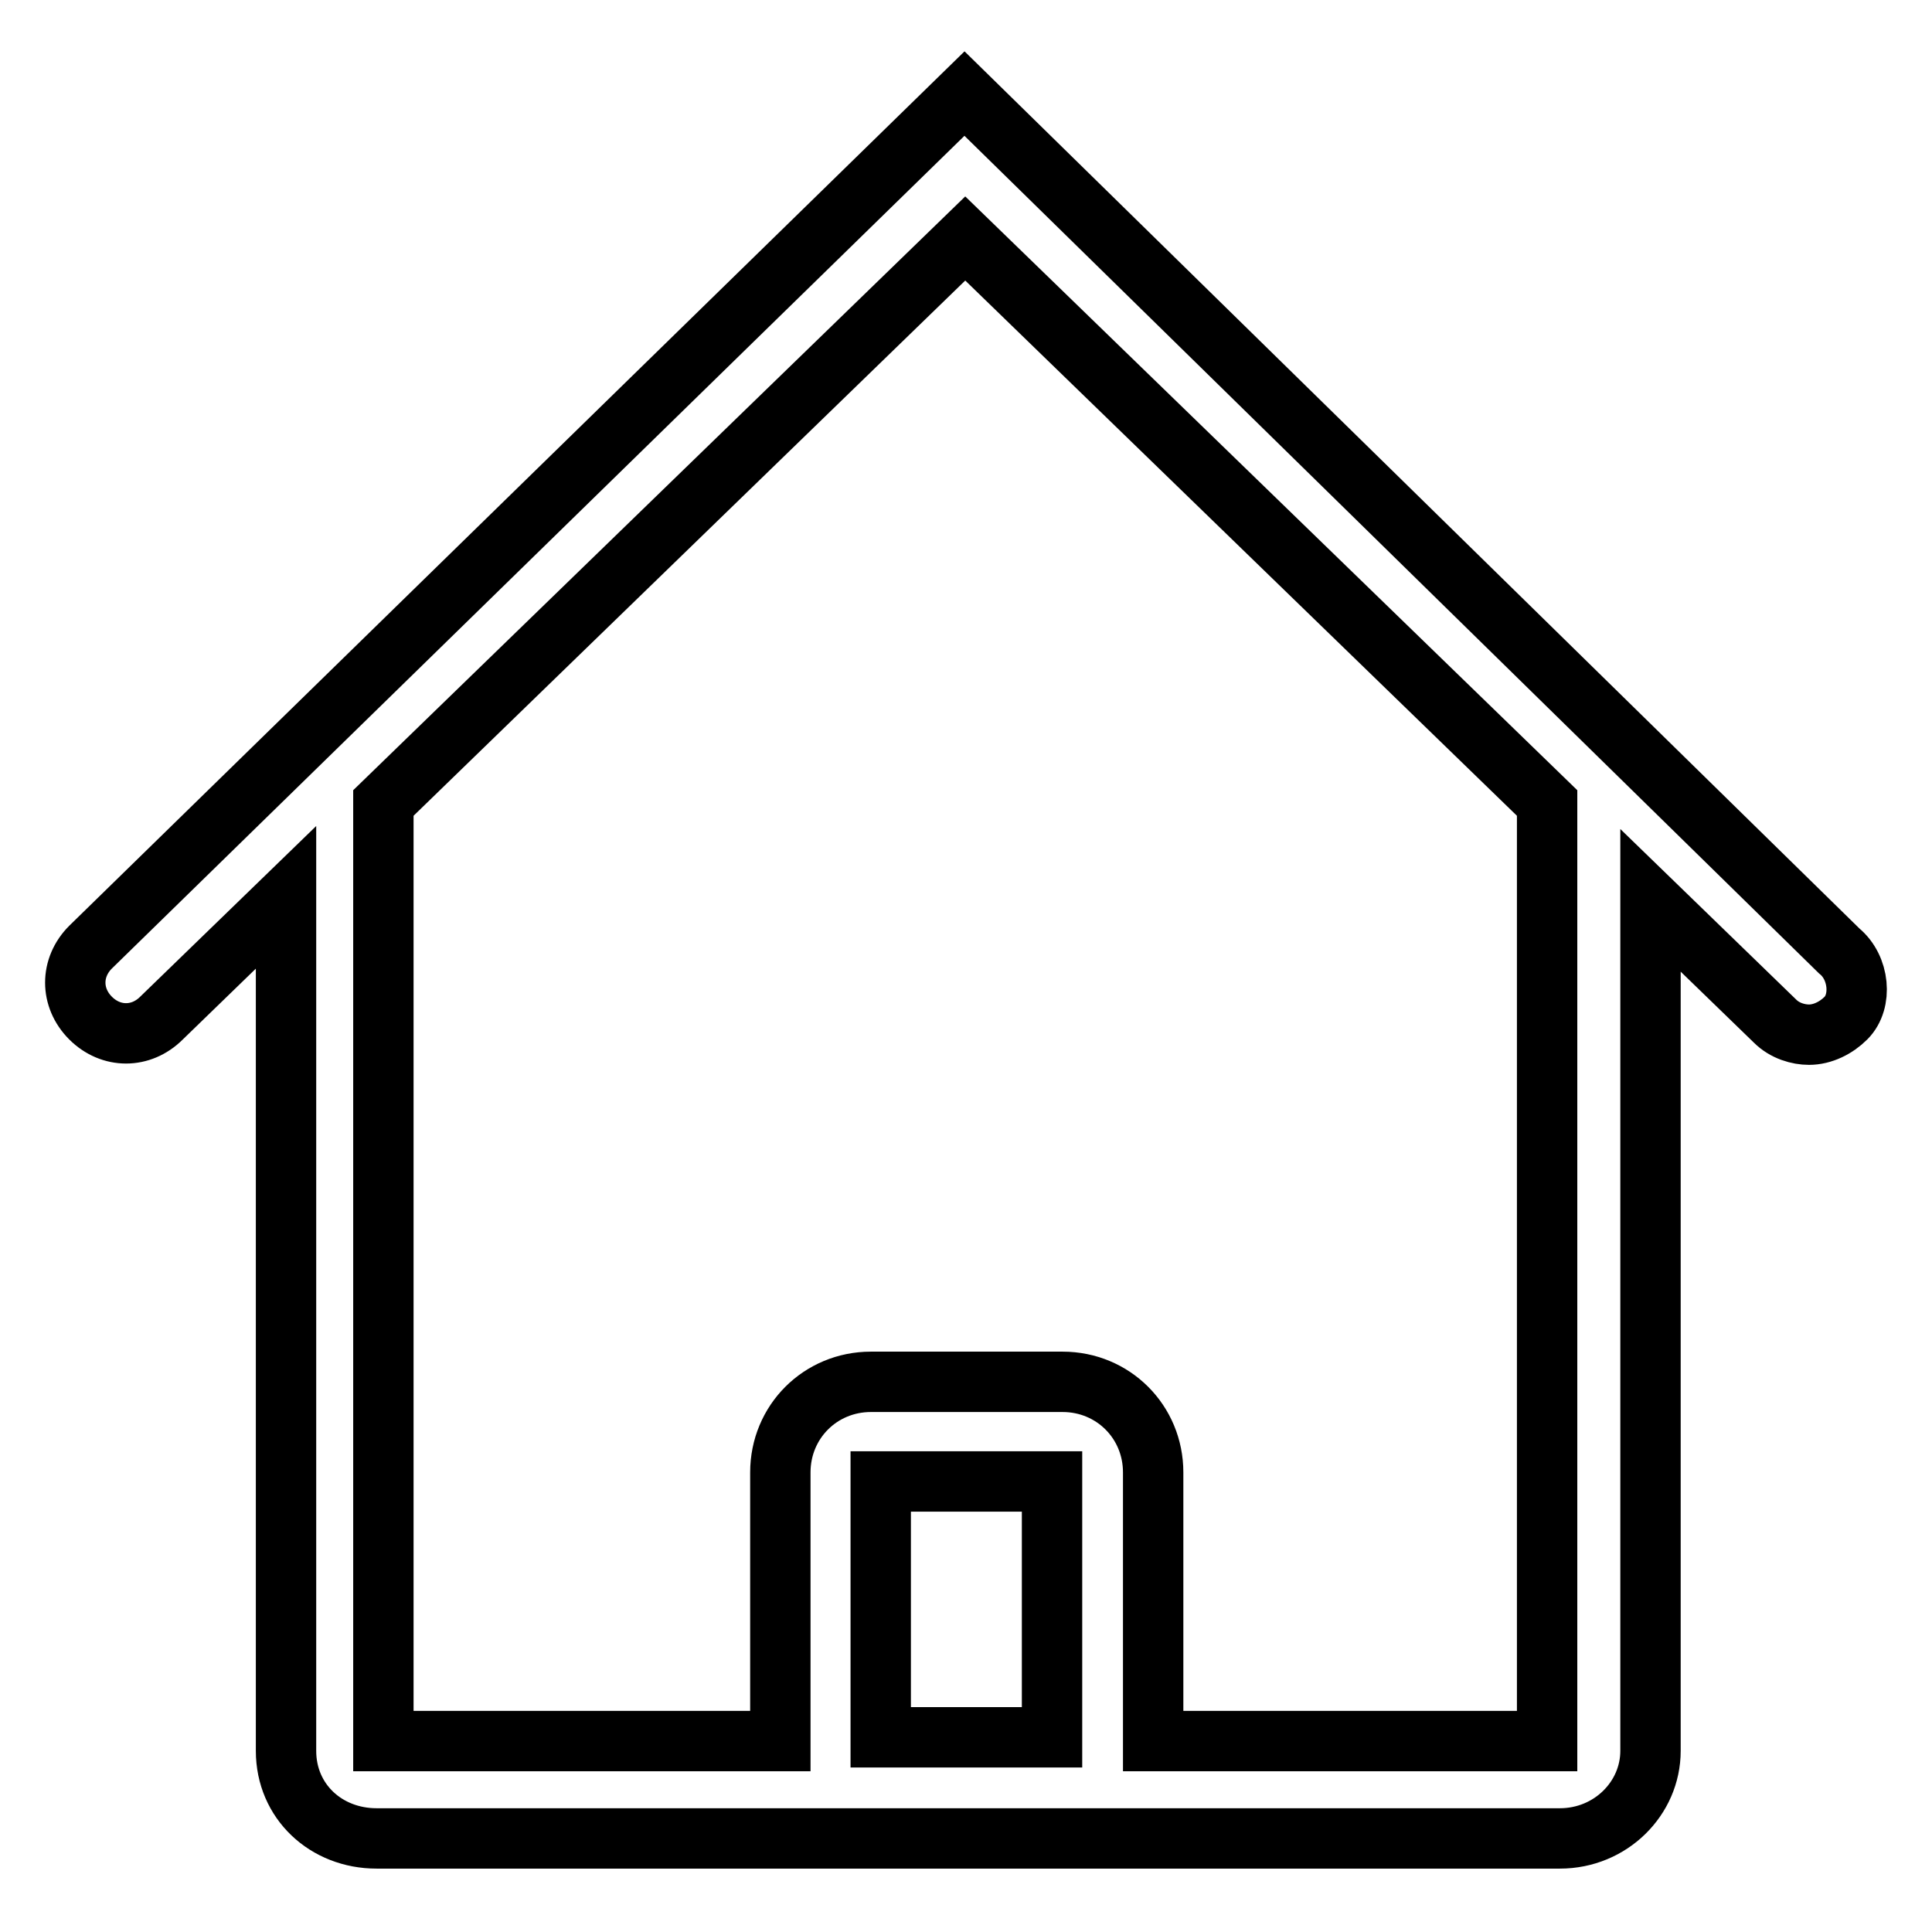 <?xml version="1.0" encoding="utf-8"?>
<!-- Svg Vector Icons : http://www.onlinewebfonts.com/icon -->
<!DOCTYPE svg PUBLIC "-//W3C//DTD SVG 1.1//EN" "http://www.w3.org/Graphics/SVG/1.1/DTD/svg11.dtd">
<svg version="1.1" xmlns="http://www.w3.org/2000/svg" xmlns:xlink="http://www.w3.org/1999/xlink" x="0px" y="0px" viewBox="0 0 256 256" enable-background="new 0 0 256 256" xml:space="preserve">
<g> <path stroke-width="8" fill-opacity="0" stroke="#000000"  d="M243.7,126L127.8,12.4L12,125.5c-2.7,2.7-2.7,6.7,0,9.4c2.7,2.7,6.7,2.7,9.4,0l16.5-16V232 c0,6.7,5.3,11.6,12,11.6h156.8c6.7,0,12-5.3,12-11.6V119.3l16.5,16c1.3,1.3,3.1,1.8,4.5,1.8c1.8,0,3.6-0.9,4.9-2.2 C246.8,132.7,246.4,128.2,243.7,126z M116.7,230.2v-33.9h22.7v33.9H116.7z M204.9,230.7h-52.1v-35.6c0-6.7-5.3-12-12-12h-25.4 c-6.7,0-12,5.3-12,12v35.6H50.8V106.4l77.1-74.8l77.1,74.8V230.7z"/></g>
</svg>